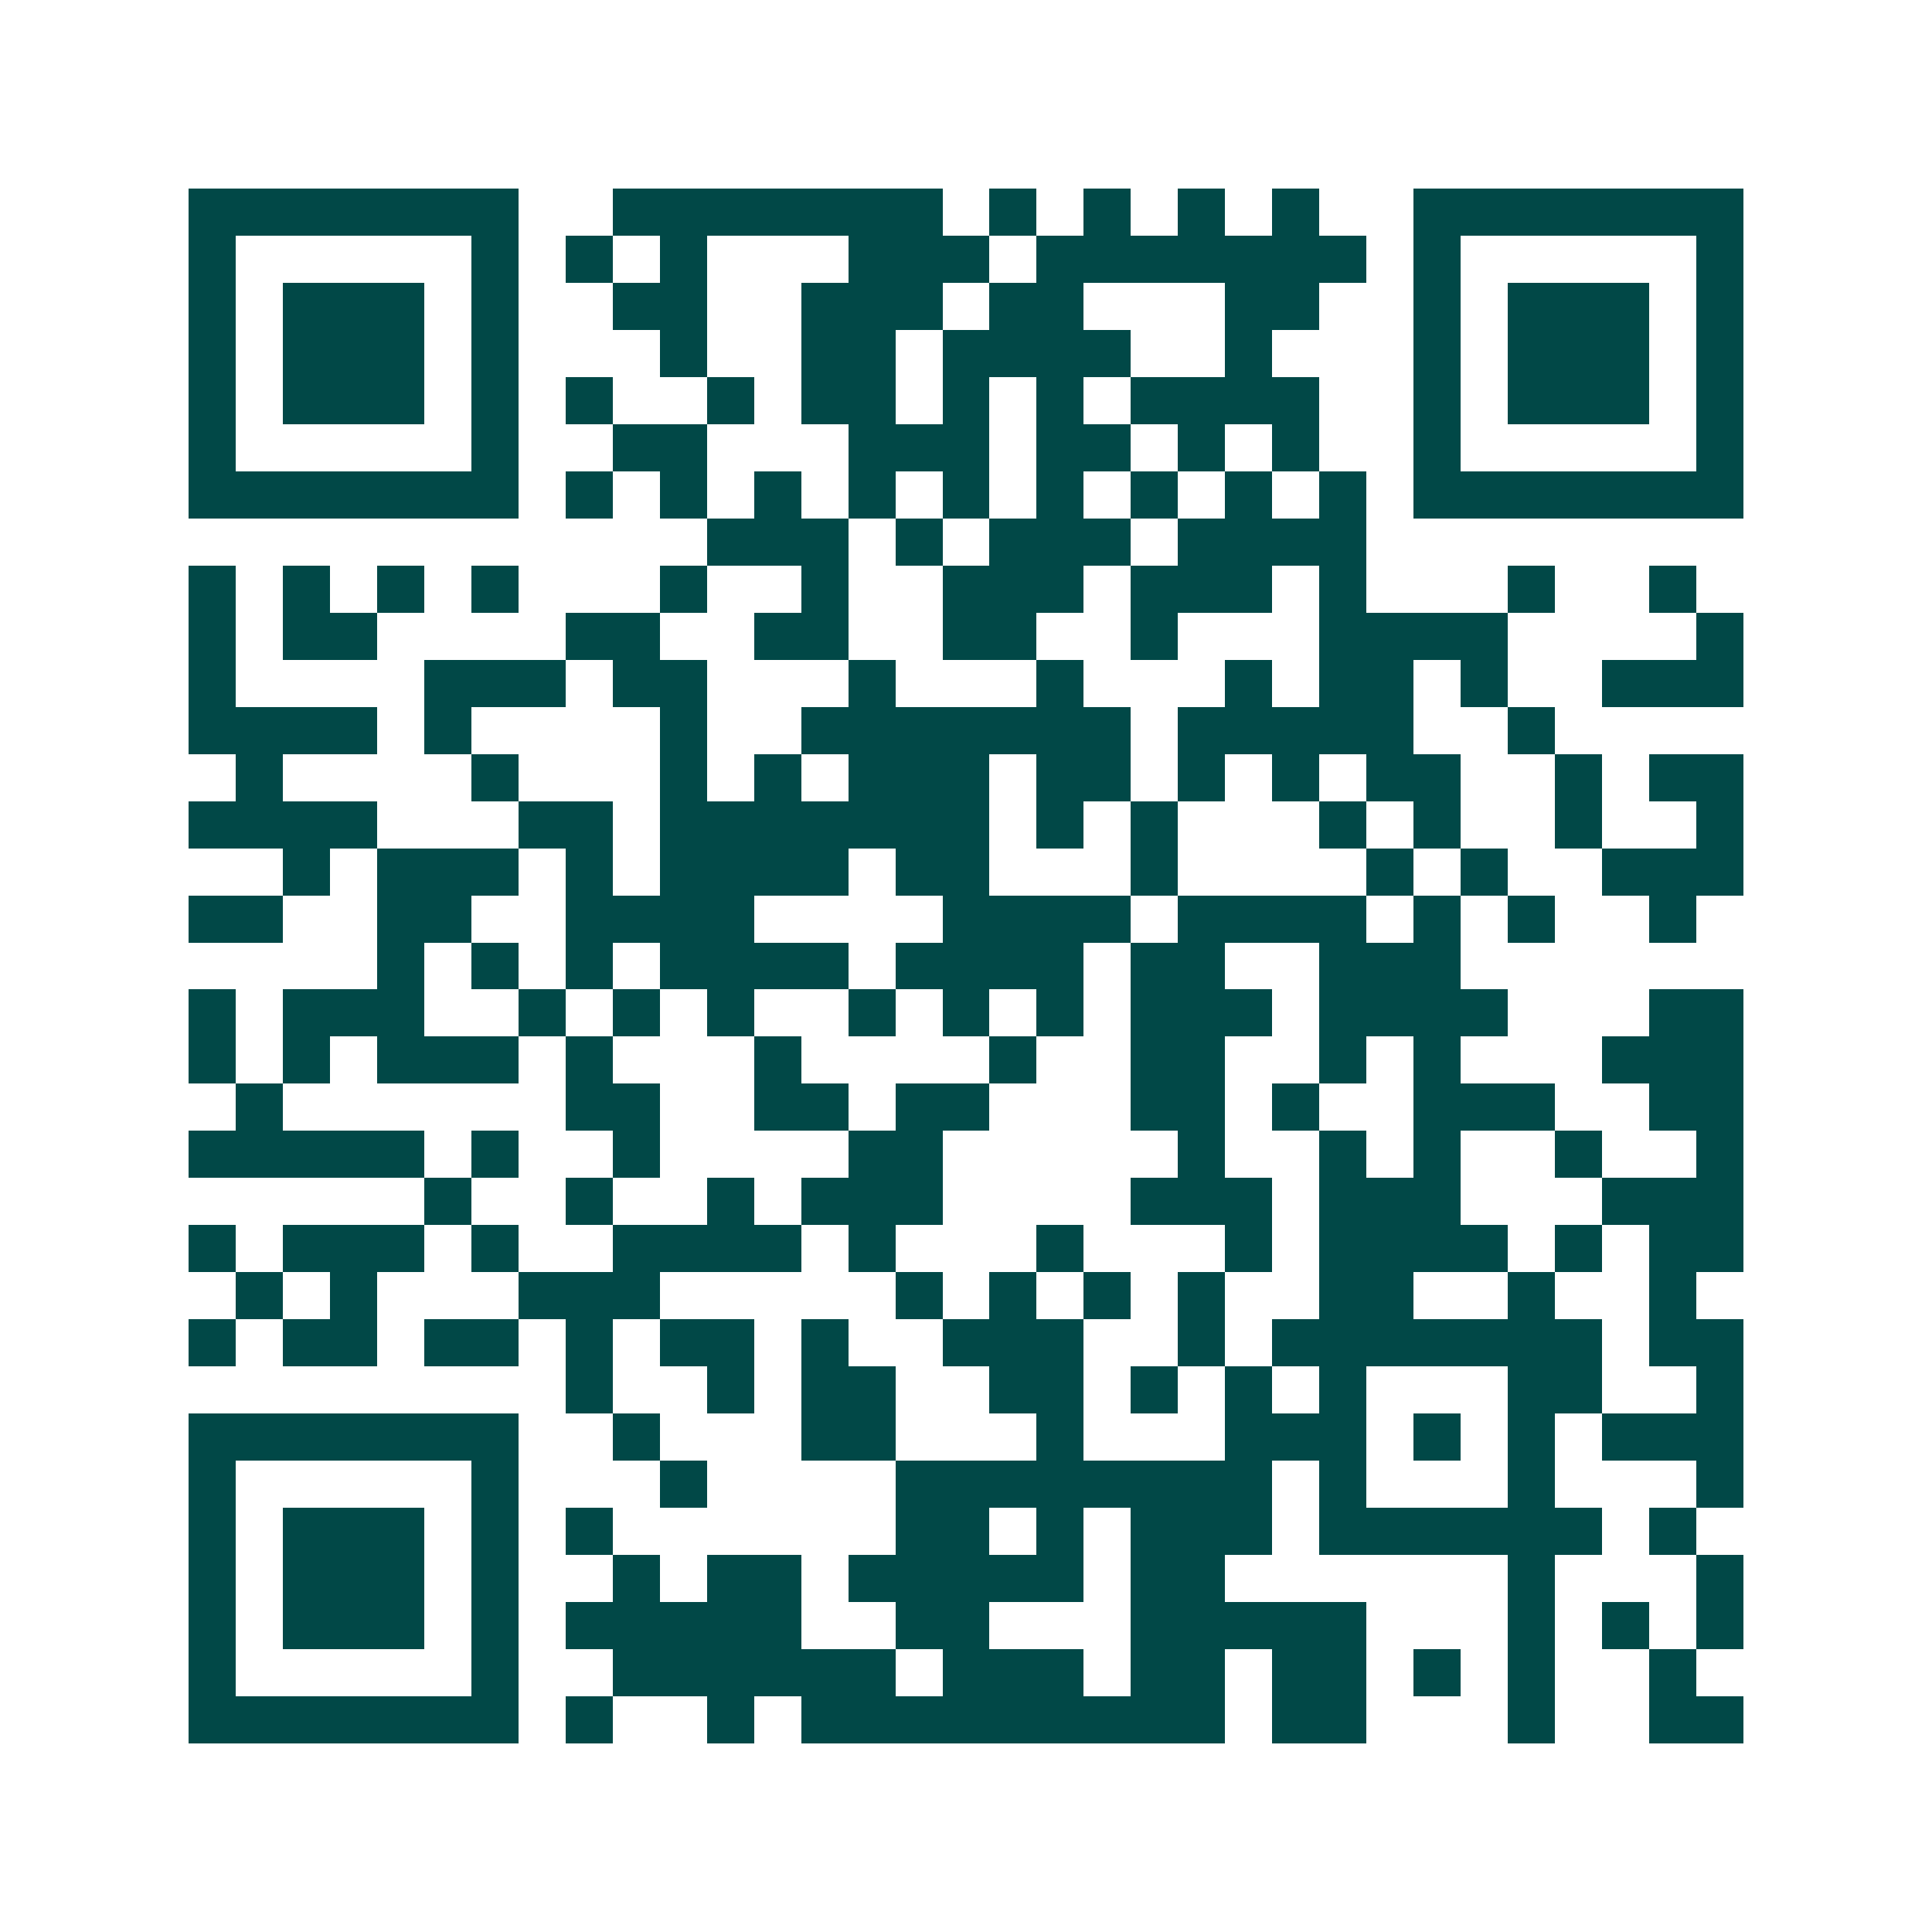 <svg xmlns="http://www.w3.org/2000/svg" width="200" height="200" viewBox="0 0 41 41" shape-rendering="crispEdges"><path fill="#ffffff" d="M0 0h41v41H0z"/><path stroke="#014847" d="M4 4.5h7m2 0h7m1 0h1m1 0h1m1 0h1m1 0h1m2 0h7M4 5.5h1m5 0h1m1 0h1m1 0h1m3 0h3m1 0h7m1 0h1m5 0h1M4 6.5h1m1 0h3m1 0h1m2 0h2m2 0h3m1 0h2m3 0h2m2 0h1m1 0h3m1 0h1M4 7.5h1m1 0h3m1 0h1m3 0h1m2 0h2m1 0h4m2 0h1m3 0h1m1 0h3m1 0h1M4 8.5h1m1 0h3m1 0h1m1 0h1m2 0h1m1 0h2m1 0h1m1 0h1m1 0h4m2 0h1m1 0h3m1 0h1M4 9.5h1m5 0h1m2 0h2m3 0h3m1 0h2m1 0h1m1 0h1m2 0h1m5 0h1M4 10.5h7m1 0h1m1 0h1m1 0h1m1 0h1m1 0h1m1 0h1m1 0h1m1 0h1m1 0h1m1 0h7M15 11.5h3m1 0h1m1 0h3m1 0h4M4 12.5h1m1 0h1m1 0h1m1 0h1m3 0h1m2 0h1m2 0h3m1 0h3m1 0h1m3 0h1m2 0h1M4 13.5h1m1 0h2m4 0h2m2 0h2m2 0h2m2 0h1m3 0h4m4 0h1M4 14.5h1m4 0h3m1 0h2m3 0h1m3 0h1m3 0h1m1 0h2m1 0h1m2 0h3M4 15.5h4m1 0h1m4 0h1m2 0h7m1 0h5m2 0h1M5 16.5h1m4 0h1m3 0h1m1 0h1m1 0h3m1 0h2m1 0h1m1 0h1m1 0h2m2 0h1m1 0h2M4 17.5h4m3 0h2m1 0h7m1 0h1m1 0h1m3 0h1m1 0h1m2 0h1m2 0h1M6 18.5h1m1 0h3m1 0h1m1 0h4m1 0h2m3 0h1m4 0h1m1 0h1m2 0h3M4 19.5h2m2 0h2m2 0h4m4 0h4m1 0h4m1 0h1m1 0h1m2 0h1M8 20.5h1m1 0h1m1 0h1m1 0h4m1 0h4m1 0h2m2 0h3M4 21.5h1m1 0h3m2 0h1m1 0h1m1 0h1m2 0h1m1 0h1m1 0h1m1 0h3m1 0h4m3 0h2M4 22.5h1m1 0h1m1 0h3m1 0h1m3 0h1m4 0h1m2 0h2m2 0h1m1 0h1m3 0h3M5 23.5h1m6 0h2m2 0h2m1 0h2m3 0h2m1 0h1m2 0h3m2 0h2M4 24.5h5m1 0h1m2 0h1m4 0h2m5 0h1m2 0h1m1 0h1m2 0h1m2 0h1M9 25.5h1m2 0h1m2 0h1m1 0h3m4 0h3m1 0h3m3 0h3M4 26.5h1m1 0h3m1 0h1m2 0h4m1 0h1m3 0h1m3 0h1m1 0h4m1 0h1m1 0h2M5 27.5h1m1 0h1m3 0h3m5 0h1m1 0h1m1 0h1m1 0h1m2 0h2m2 0h1m2 0h1M4 28.5h1m1 0h2m1 0h2m1 0h1m1 0h2m1 0h1m2 0h3m2 0h1m1 0h7m1 0h2M12 29.5h1m2 0h1m1 0h2m2 0h2m1 0h1m1 0h1m1 0h1m3 0h2m2 0h1M4 30.5h7m2 0h1m3 0h2m3 0h1m3 0h3m1 0h1m1 0h1m1 0h3M4 31.5h1m5 0h1m3 0h1m4 0h8m1 0h1m3 0h1m3 0h1M4 32.5h1m1 0h3m1 0h1m1 0h1m6 0h2m1 0h1m1 0h3m1 0h6m1 0h1M4 33.5h1m1 0h3m1 0h1m2 0h1m1 0h2m1 0h5m1 0h2m6 0h1m3 0h1M4 34.5h1m1 0h3m1 0h1m1 0h5m2 0h2m3 0h5m3 0h1m1 0h1m1 0h1M4 35.5h1m5 0h1m2 0h6m1 0h3m1 0h2m1 0h2m1 0h1m1 0h1m2 0h1M4 36.5h7m1 0h1m2 0h1m1 0h9m1 0h2m3 0h1m2 0h2"/></svg>
